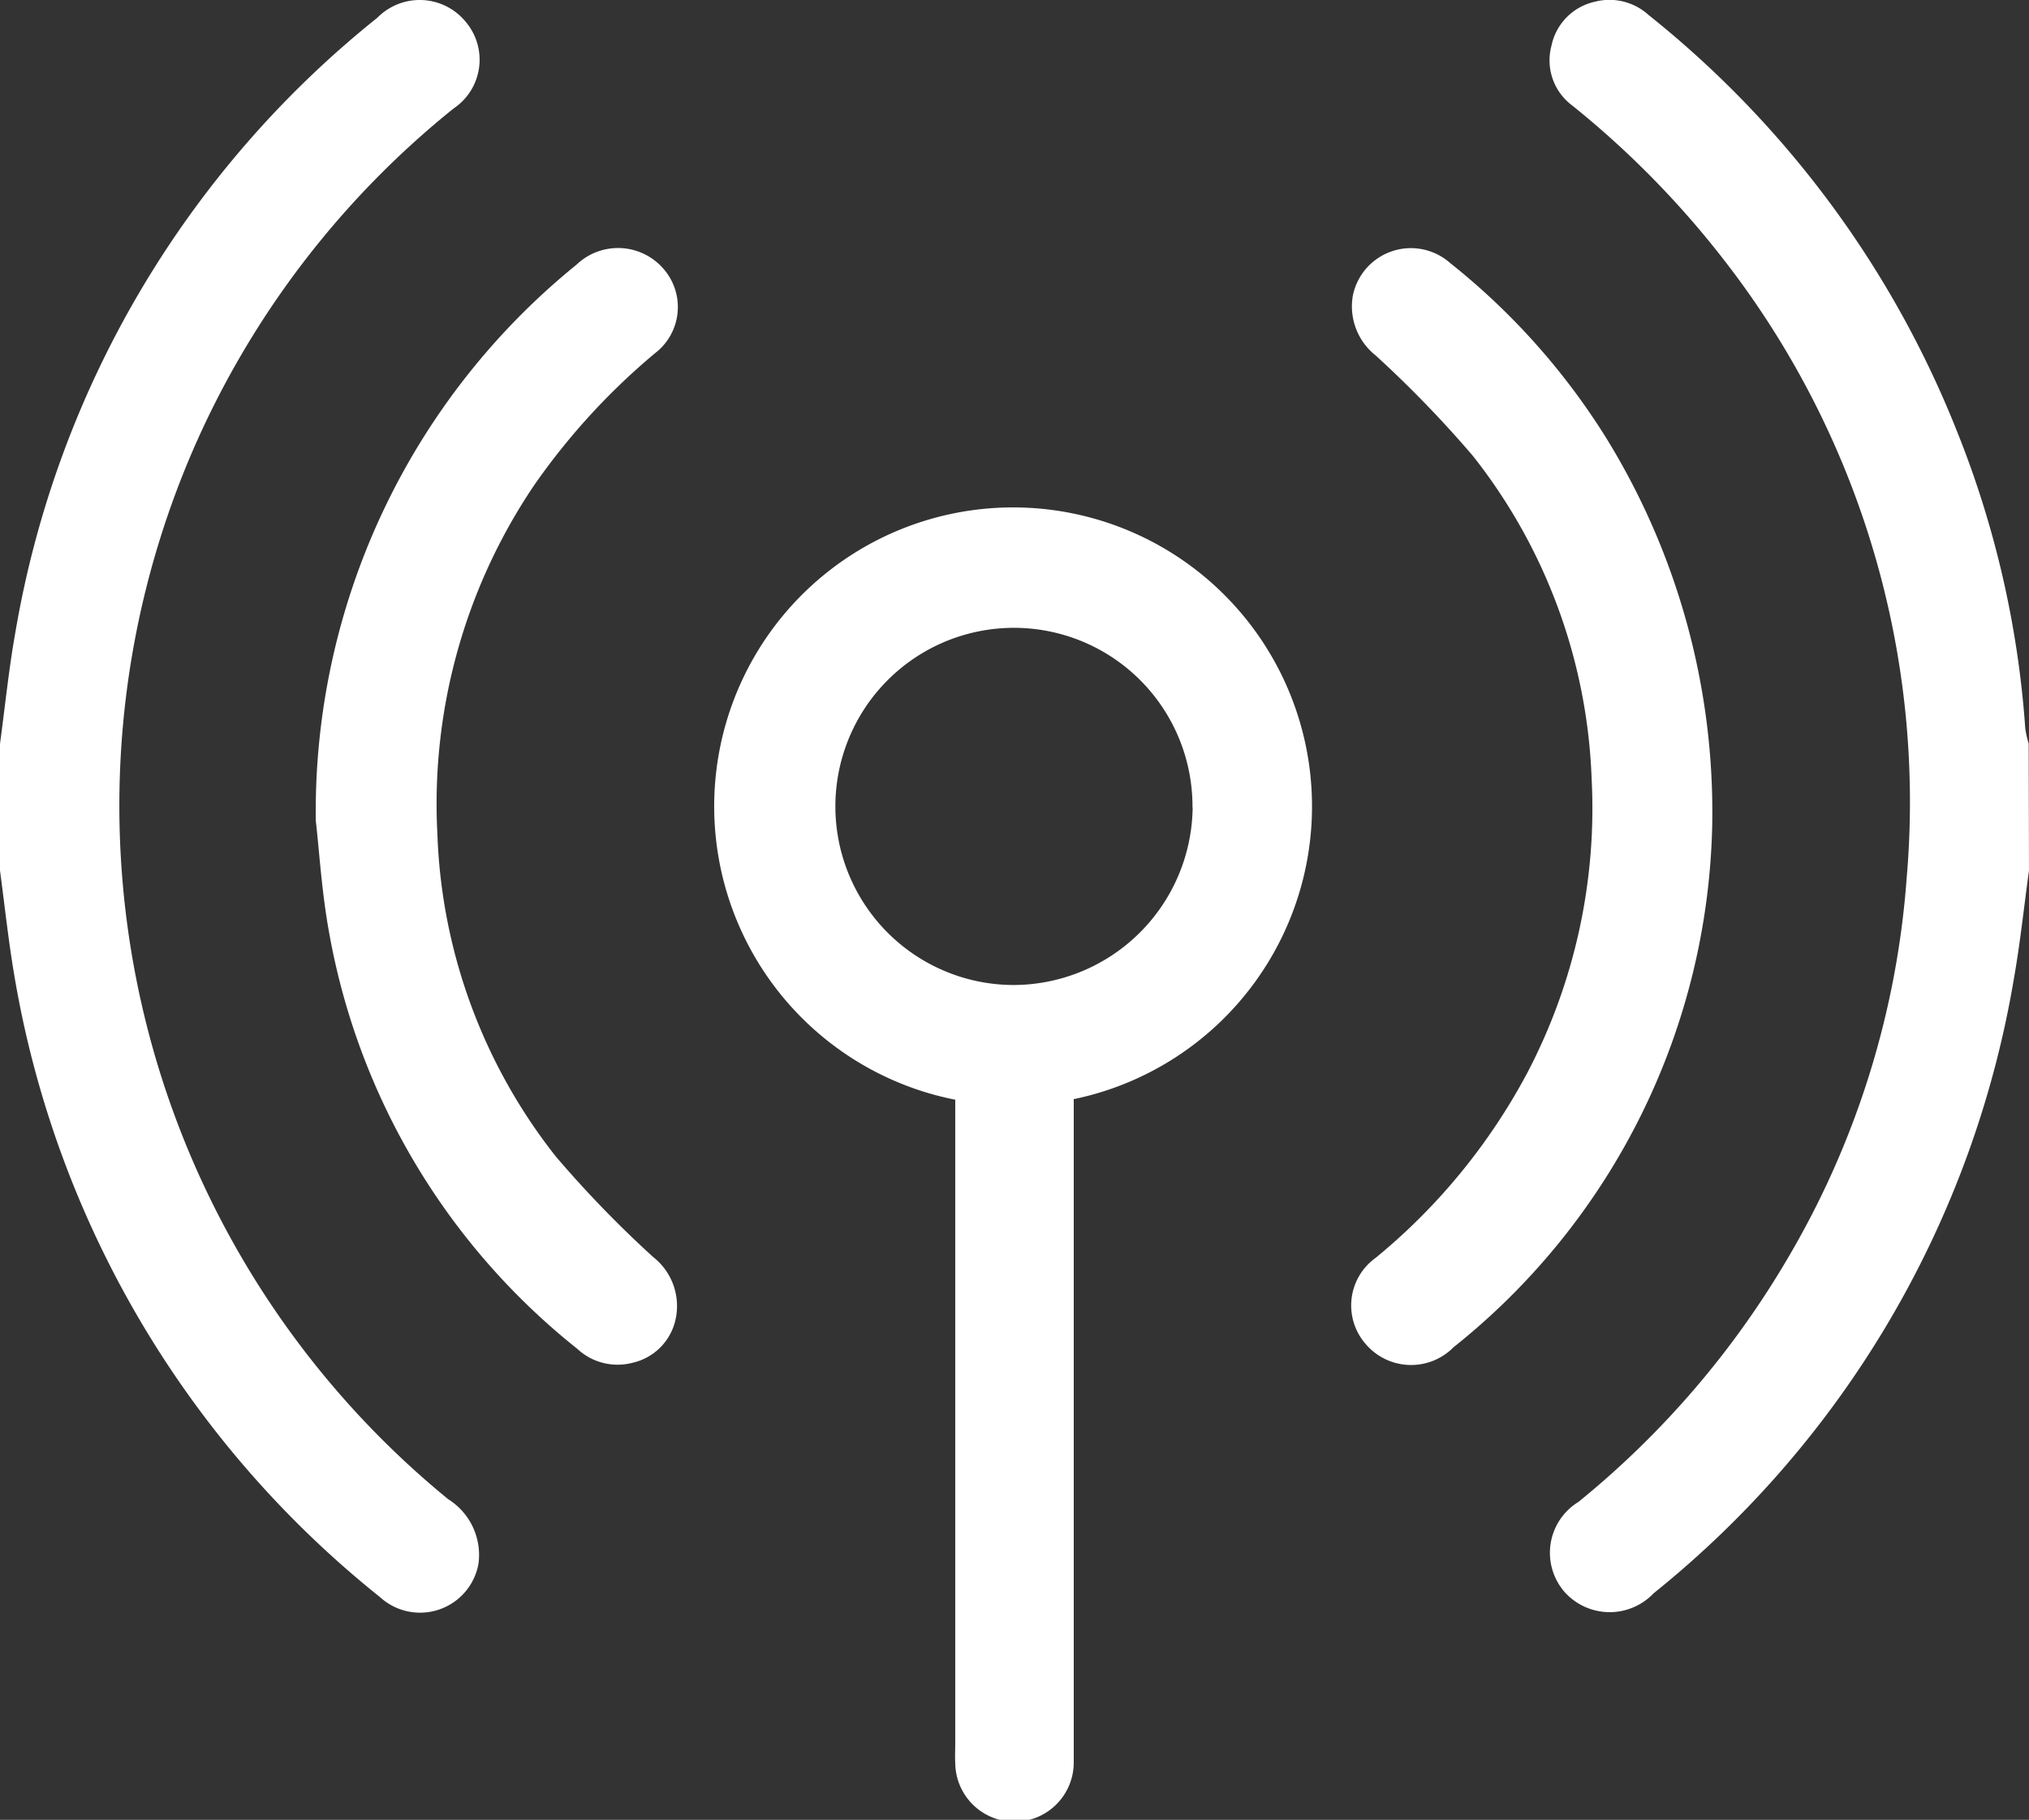 <?xml version="1.0" encoding="UTF-8"?>
<svg xmlns="http://www.w3.org/2000/svg" width="25" height="22.418" viewBox="0 0 25 22.418">
  <rect x="0" y="0" width="25" height="22.418" fill="#333333" stroke="none"/>
  <g id="Grupo_348" data-name="Grupo 348" transform="translate(-467 -130.456)">
    <path id="Trazado_427" data-name="Trazado 427" d="M863.861,141.179c-.062.448-.109.9-.188,1.344a12.331,12.331,0,0,1-4.438,7.561.746.746,0,0,1-1.1-.021.735.735,0,0,1,.174-1.105,11.087,11.087,0,0,0,2.6-3.037,10.751,10.751,0,0,0,1.445-4.653,10.87,10.87,0,0,0-2.244-7.6,11.377,11.377,0,0,0-1.874-1.91.693.693,0,0,1-.259-.738.7.7,0,0,1,.536-.543.717.717,0,0,1,.66.163,12.418,12.418,0,0,1,3.8,5.127,12.082,12.082,0,0,1,.842,3.661,1.241,1.241,0,0,0,.042.188Z" transform="translate(-371.861)" fill="#fff"></path>
    <path id="Trazado_428" data-name="Trazado 428" d="M467,139.647c.062-.457.108-.917.189-1.371a12.338,12.338,0,0,1,4.461-7.574.732.732,0,0,1,1.085.047.723.723,0,0,1-.147,1.072,11.034,11.034,0,0,0-3.207,4.2,11.032,11.032,0,0,0,3.141,12.931.81.81,0,0,1,.374.792.731.731,0,0,1-1.213.415,12.442,12.442,0,0,1-4.51-7.679c-.071-.422-.116-.848-.173-1.272Z" transform="translate(0 -0.028)" fill="#fff"></path>
    <path id="Trazado_429" data-name="Trazado 429" d="M652.4,266.488v.3q0,3.813,0,7.626c0,.081,0,.163,0,.244a.73.73,0,0,1-1.46.012c-.005-.081,0-.162,0-.244q0-3.825,0-7.65V266.5a3.683,3.683,0,1,1,1.465-.008Zm1.463-3.588a2.2,2.2,0,1,0-2.193,2.187A2.213,2.213,0,0,0,653.865,262.9Z" transform="translate(-172.17 -122.497)" fill="#fff"></path>
    <path id="Trazado_430" data-name="Trazado 430" d="M546.7,200.117a8.671,8.671,0,0,1,3.213-6.852.74.74,0,0,1,1.068.048.715.715,0,0,1-.1,1.042,8.268,8.268,0,0,0-1.493,1.631,7.009,7.009,0,0,0-1.19,4.287,6.789,6.789,0,0,0,1.459,3.978,13.677,13.677,0,0,0,1.2,1.239.766.766,0,0,1,.278.758.7.7,0,0,1-.534.545.728.728,0,0,1-.68-.173,8.444,8.444,0,0,1-3.055-5.116C546.771,200.988,546.741,200.46,546.7,200.117Z" transform="translate(-75.809 -59.549)" fill="#fff"></path>
    <path id="Trazado_431" data-name="Trazado 431" d="M812.391,200.164a8.446,8.446,0,0,1-3.187,6.441.735.735,0,0,1-1.086-.043.721.721,0,0,1,.126-1.058,7.5,7.5,0,0,0,1.871-2.284,7.021,7.021,0,0,0,.79-3.618,6.806,6.806,0,0,0-1.463-3.977,13.931,13.931,0,0,0-1.2-1.239.77.77,0,0,1-.279-.736.73.73,0,0,1,1.2-.4,8.484,8.484,0,0,1,1.909,2.134A8.776,8.776,0,0,1,812.391,200.164Z" transform="translate(-324.294 -59.553)" fill="#fff"></path>
  </g>
</svg>
